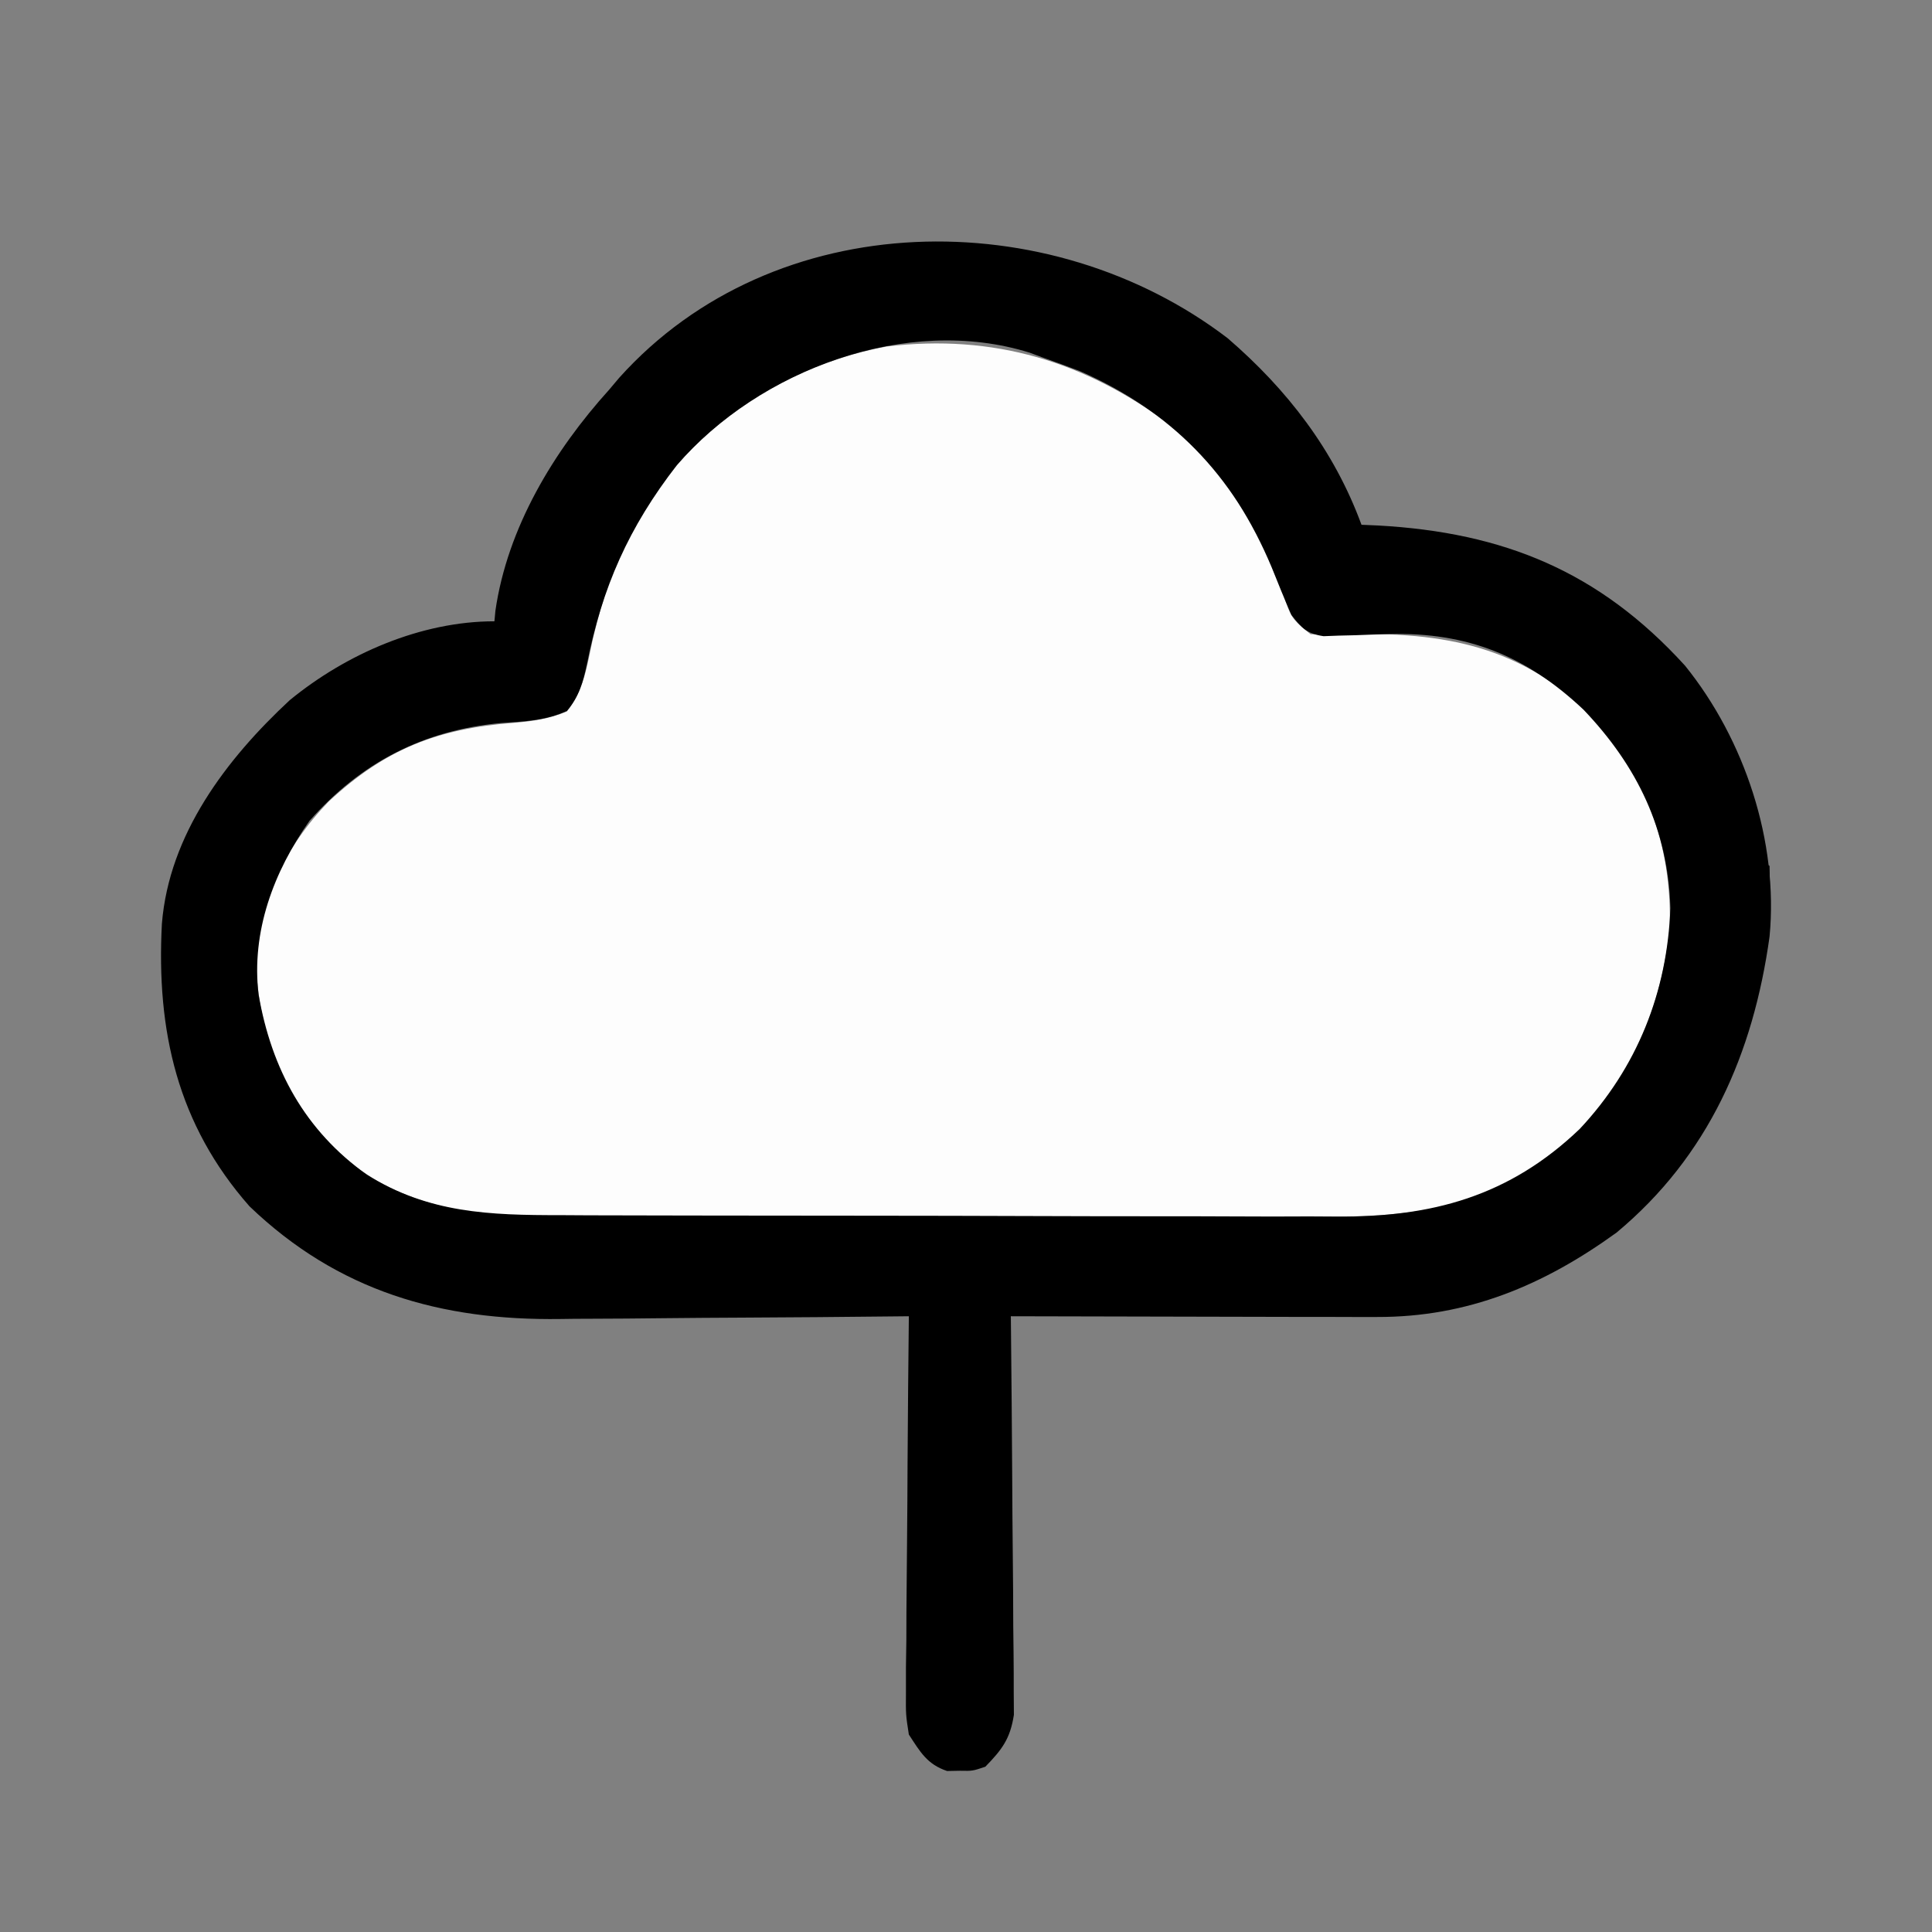 <svg width="24" height="24" viewBox="0 0 24 24" fill="none" xmlns="http://www.w3.org/2000/svg">
<rect x="0" y="0" width="24" height="24" fill="#808080" stroke="none"/>
<path d="M14.548 5.287C15.236 5.85 15.611 6.563 15.938 7.377C16.043 7.683 16.043 7.683 16.28 7.878C16.391 7.882 16.502 7.881 16.614 7.878C17.846 7.849 18.802 7.971 19.745 8.857C20.442 9.613 20.771 10.494 20.742 11.521C20.631 12.638 20.15 13.632 19.289 14.353C18.462 15.014 17.464 15.121 16.442 15.114C16.328 15.114 16.213 15.115 16.098 15.116C15.79 15.117 15.481 15.117 15.173 15.116C14.848 15.115 14.523 15.116 14.198 15.116C13.653 15.117 13.108 15.116 12.563 15.114C11.935 15.113 11.308 15.113 10.68 15.115C10.138 15.116 9.597 15.117 9.055 15.116C8.733 15.115 8.41 15.115 8.088 15.116C7.785 15.117 7.482 15.117 7.178 15.115C7.068 15.114 6.958 15.114 6.847 15.115C5.857 15.121 4.903 14.987 4.162 14.273C3.532 13.643 3.23 12.902 3.182 12.01C3.205 11.214 3.539 10.52 4.083 9.957C4.788 9.301 5.442 9.05 6.384 8.979C6.618 8.959 6.825 8.93 7.042 8.838C7.251 8.579 7.29 8.28 7.36 7.958C7.507 7.339 7.687 6.813 8.043 6.279C8.082 6.218 8.122 6.156 8.163 6.092C8.823 5.147 9.894 4.512 11.017 4.304C12.342 4.146 13.48 4.487 14.548 5.287Z" fill="#FDFDFD"/>
<path d="M15.25 4.201C15.991 4.84 16.572 5.591 16.913 6.519C16.982 6.522 17.051 6.525 17.122 6.528C18.677 6.615 19.865 7.096 20.932 8.269C21.673 9.187 22.094 10.455 21.982 11.635C21.78 13.089 21.223 14.362 20.081 15.312C19.174 15.968 18.231 16.363 17.107 16.36C17.005 16.36 16.904 16.36 16.799 16.36C16.69 16.36 16.58 16.36 16.471 16.359C16.358 16.359 16.245 16.359 16.132 16.359C15.836 16.358 15.54 16.358 15.244 16.357C14.941 16.356 14.639 16.356 14.336 16.355C13.743 16.354 13.15 16.353 12.557 16.351C12.558 16.416 12.559 16.48 12.559 16.546C12.566 17.152 12.57 17.757 12.574 18.363C12.575 18.674 12.578 18.986 12.581 19.297C12.585 19.598 12.586 19.898 12.587 20.199C12.588 20.314 12.589 20.428 12.591 20.543C12.593 20.703 12.593 20.864 12.593 21.025C12.594 21.116 12.595 21.208 12.595 21.302C12.549 21.601 12.448 21.733 12.24 21.947C12.082 22 12.082 22 11.924 21.997C11.871 21.998 11.819 21.999 11.765 22C11.517 21.917 11.432 21.764 11.29 21.547C11.252 21.302 11.252 21.302 11.254 21.025C11.254 20.921 11.254 20.817 11.254 20.71C11.256 20.597 11.257 20.484 11.259 20.372C11.26 20.256 11.26 20.14 11.26 20.024C11.262 19.72 11.265 19.415 11.268 19.111C11.271 18.8 11.273 18.49 11.274 18.179C11.278 17.57 11.283 16.96 11.29 16.351C11.224 16.352 11.158 16.353 11.091 16.353C10.465 16.36 9.84 16.365 9.214 16.368C8.893 16.369 8.571 16.372 8.25 16.375C7.938 16.379 7.627 16.381 7.316 16.382C7.198 16.382 7.081 16.383 6.963 16.385C5.48 16.406 4.2 16.042 3.099 14.985C2.204 13.969 1.941 12.806 2.011 11.476C2.1 10.364 2.813 9.428 3.599 8.698C4.303 8.121 5.231 7.718 6.142 7.718C6.146 7.675 6.15 7.632 6.154 7.588C6.303 6.554 6.88 5.601 7.568 4.84C7.609 4.792 7.649 4.743 7.692 4.693C9.625 2.541 13.038 2.512 15.25 4.201ZM8.409 5.778C7.813 6.545 7.479 7.297 7.292 8.246C7.242 8.477 7.196 8.649 7.043 8.831C6.776 8.953 6.51 8.963 6.221 8.982C5.265 9.072 4.49 9.466 3.845 10.196C3.399 10.831 3.12 11.572 3.212 12.354C3.374 13.284 3.788 14.043 4.558 14.593C5.322 15.071 6.086 15.096 6.964 15.095C7.079 15.096 7.193 15.097 7.308 15.097C7.618 15.098 7.928 15.099 8.238 15.099C8.433 15.099 8.627 15.1 8.821 15.1C9.5 15.101 10.179 15.102 10.858 15.102C11.489 15.102 12.12 15.104 12.75 15.106C13.293 15.108 13.837 15.109 14.38 15.109C14.704 15.109 15.027 15.109 15.351 15.111C15.656 15.113 15.961 15.113 16.266 15.111C16.377 15.111 16.488 15.112 16.599 15.113C17.788 15.122 18.749 14.861 19.623 14.025C20.336 13.265 20.712 12.325 20.75 11.28C20.722 10.304 20.337 9.514 19.672 8.817C18.962 8.147 18.228 7.853 17.256 7.876C17.115 7.88 16.974 7.886 16.833 7.891C16.765 7.893 16.697 7.894 16.627 7.896C16.566 7.898 16.505 7.9 16.442 7.903C16.233 7.871 16.171 7.805 16.042 7.638C15.955 7.439 15.874 7.241 15.794 7.039C15.321 5.898 14.543 5.104 13.414 4.61C13.261 4.552 13.107 4.495 12.953 4.441C12.9 4.421 12.846 4.401 12.791 4.381C11.267 3.905 9.43 4.596 8.409 5.778Z" fill="black"/>
<path d="M21.824 10.676C21.876 10.702 21.928 10.729 21.982 10.756C21.984 10.894 21.986 11.032 21.987 11.171C21.988 11.248 21.989 11.325 21.99 11.404C21.983 11.624 21.952 11.821 21.903 12.035C21.744 11.875 21.744 11.875 21.726 11.617C21.728 11.465 21.728 11.465 21.73 11.31C21.73 11.209 21.731 11.107 21.731 11.003C21.744 10.756 21.744 10.756 21.824 10.676Z" fill="black"/>
</svg>
